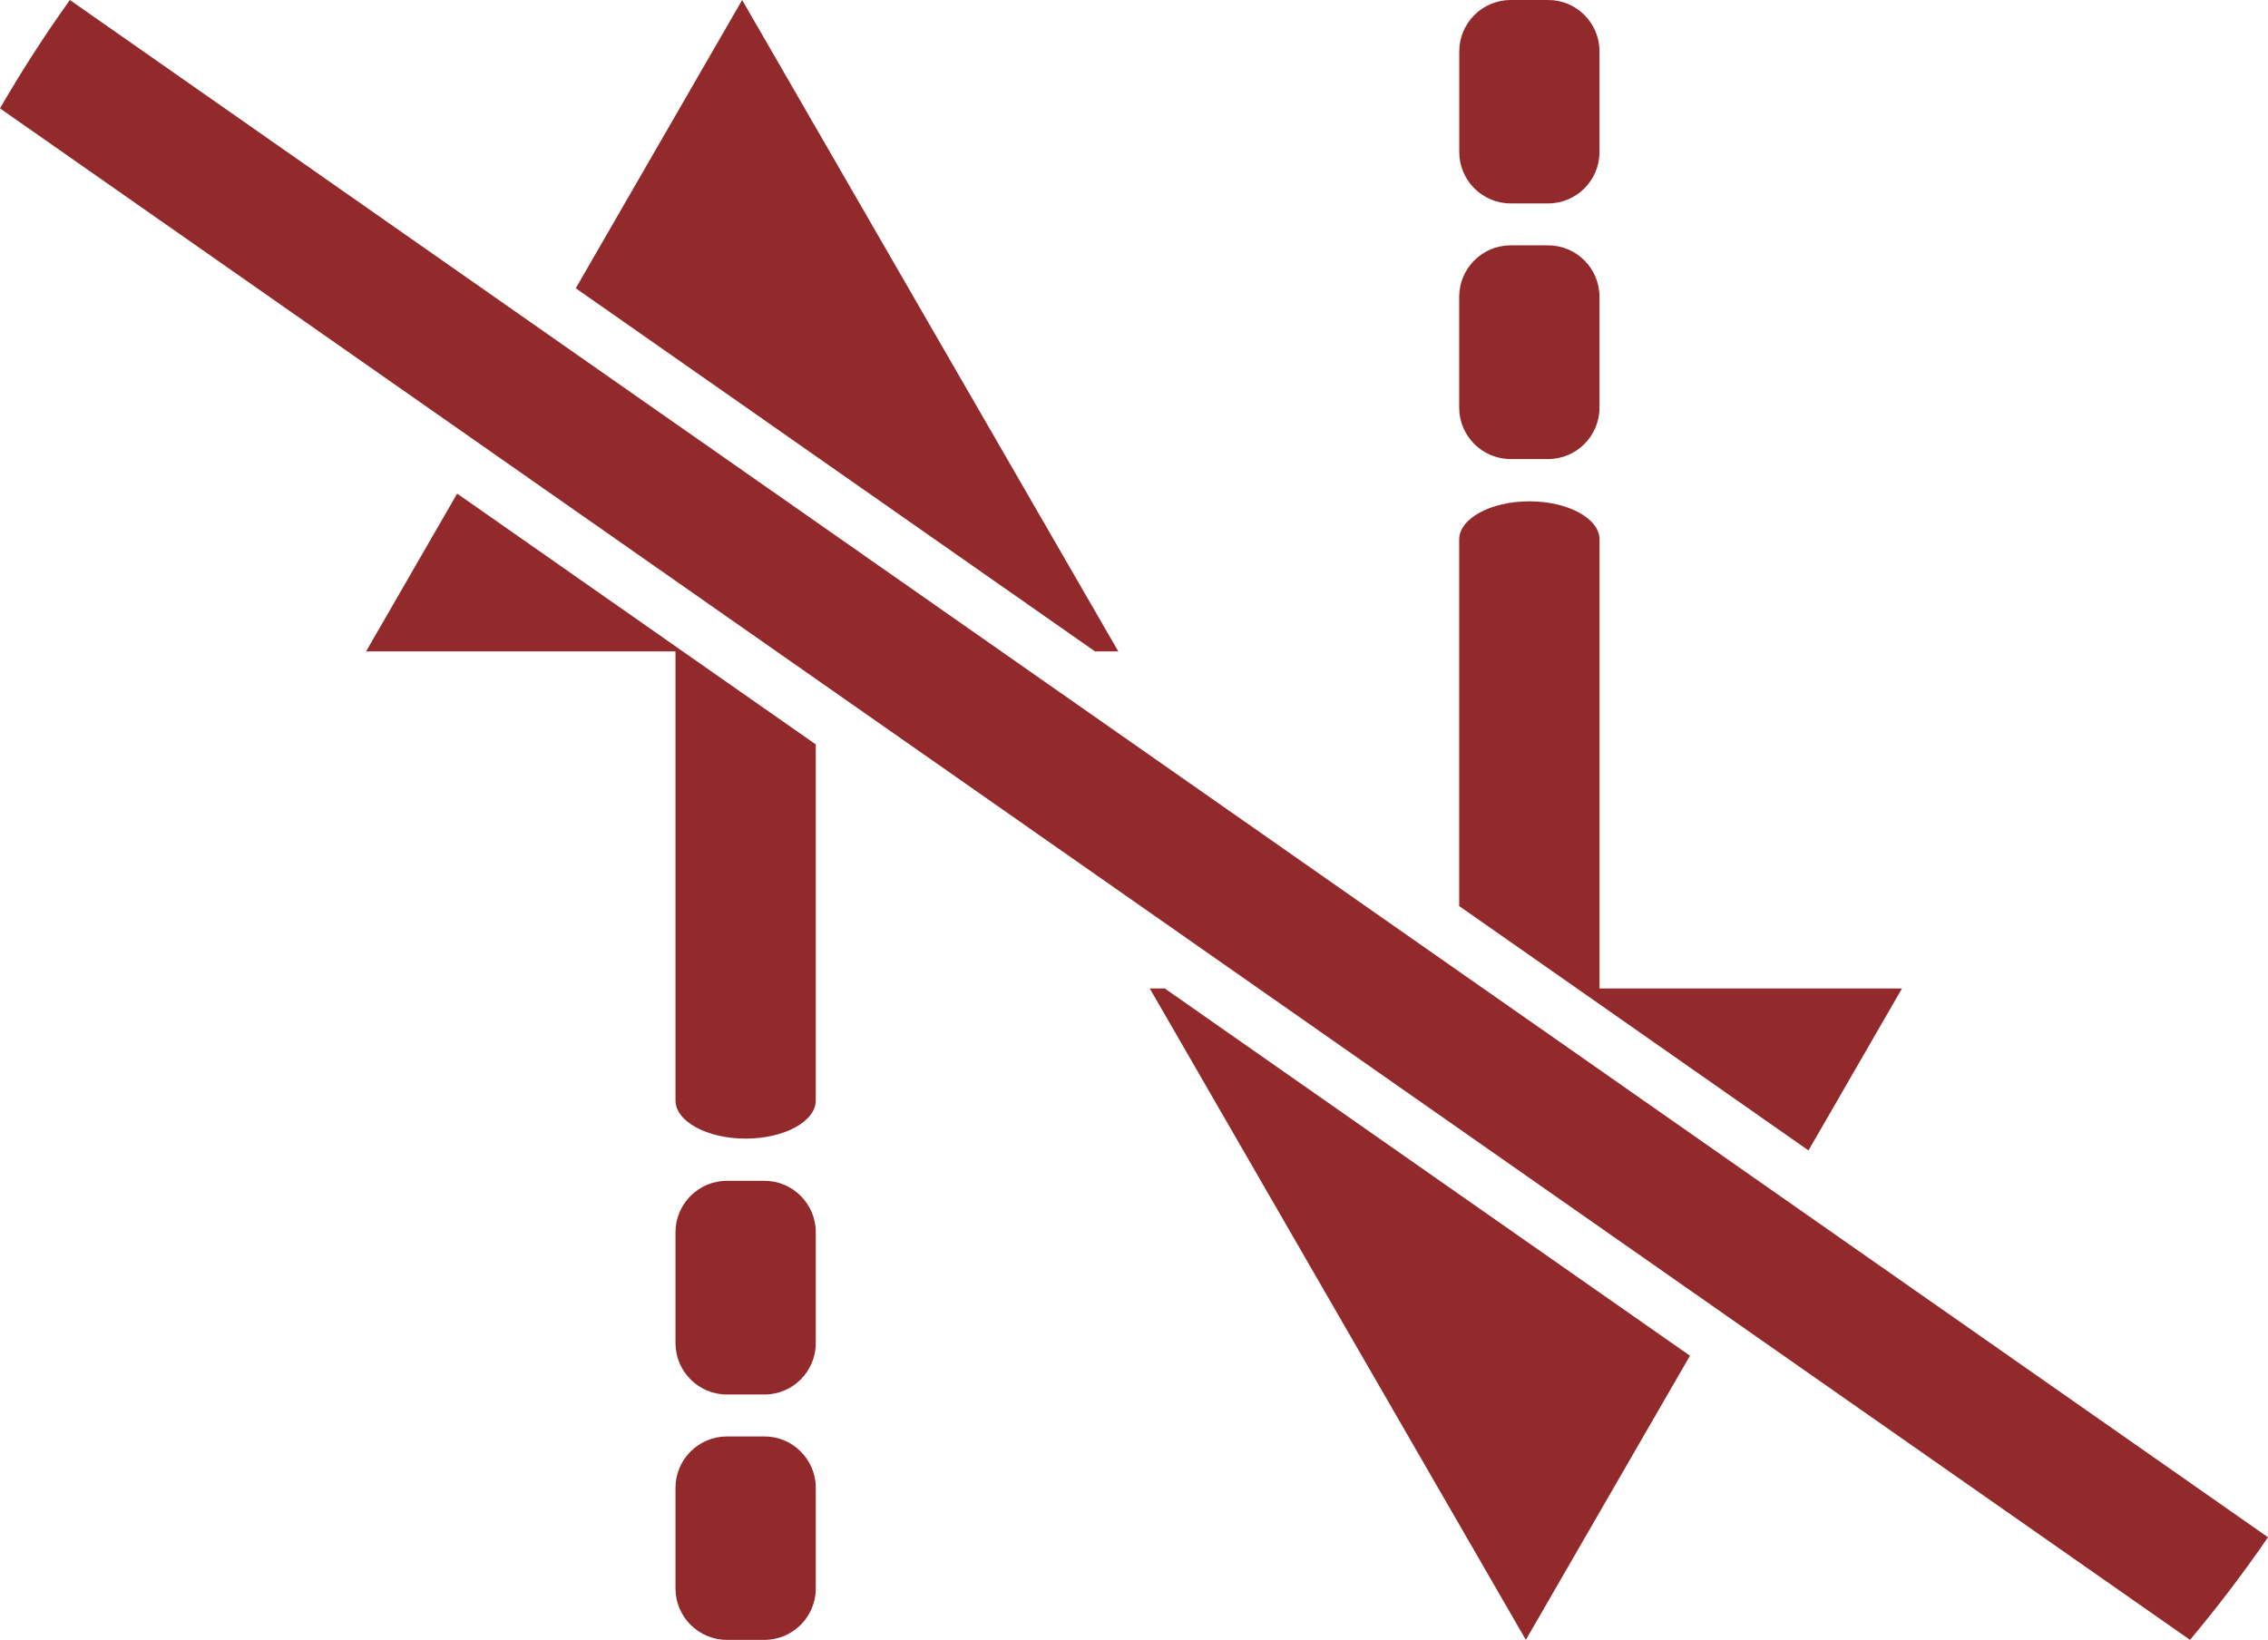 <?xml version="1.0" encoding="UTF-8"?>
<svg id="Warstwa_1" xmlns="http://www.w3.org/2000/svg" viewBox="0 0 337.9 244.35">
  <defs>
    <style>
      .cls-1 {
        fill: #922a2c;
        fill-rule: evenodd;
      }
    </style>
  </defs>
  <g>
    <path class="cls-1" d="M121.54,110.92v53.05c0,3.13-4.69,5.69-10.45,5.69s-10.45-2.56-10.45-5.69v-66.91h-46.1l13.57-23.51,17.33,12.12,9.89,6.92,10.92,7.64,15.29,10.69Z"/>
    <polygon class="cls-1" points="166.61 97.06 163.14 97.06 120 66.89 110.16 60 100.99 53.59 85.78 42.95 110.57 0 138.59 48.54 166.61 97.06"/>
    <path class="cls-1" d="M113.9,175.95h-5.61c-4.21,0-7.65,3.44-7.65,7.65v16.54c0,4.21,3.44,7.65,7.65,7.65h5.61c4.21,0,7.64-3.44,7.64-7.65v-16.54c0-4.21-3.43-7.65-7.64-7.65Z"/>
    <path class="cls-1" d="M113.9,214.04h-5.61c-4.21,0-7.65,3.44-7.65,7.64v15.02c0,4.21,3.44,7.65,7.65,7.65h5.61c4.21,0,7.64-3.44,7.64-7.65v-15.02c0-4.2-3.43-7.64-7.64-7.64Z"/>
  </g>
  <g>
    <polygon class="cls-1" points="251.78 202.01 227.33 244.35 199.31 195.82 171.3 147.29 173.54 147.29 223.28 182.08 251.78 202.01"/>
    <path class="cls-1" d="M283.37,147.29l-13.93,24.13-23.91-16.73-4.9-3.43-15.75-11.02-7.48-5.23v-54.63c0-3.13,4.71-5.68,10.45-5.68s10.46,2.55,10.46,5.68v66.91h45.06Z"/>
    <path class="cls-1" d="M225.05,68.4h5.61c4.21,0,7.64-3.44,7.64-7.65v-16.54c0-4.21-3.43-7.65-7.64-7.65h-5.61c-4.21,0-7.65,3.44-7.65,7.65v16.54c0,4.21,3.44,7.65,7.65,7.65Z"/>
    <path class="cls-1" d="M225.05,30.31h5.61c4.21,0,7.64-3.44,7.64-7.64V7.65C238.31,3.44,234.88,0,230.67,0h-5.61c-4.21,0-7.65,3.44-7.65,7.65v15.02c0,4.2,3.44,7.64,7.65,7.64Z"/>
  </g>
  <path class="cls-1" d="M337.9,229.06c-3.62,5.29-7.51,10.38-11.62,15.29l-70.48-49.29-27.94-19.54-40.36-28.23-33.07-23.13-9.49-6.64-23.4-16.36-10.71-7.49-10.92-7.64-9.89-6.92-17.89-12.51L0,16.15C3.21,10.59,6.69,5.2,10.41,0l71.35,49.91,14.64,10.24,9.17,6.41,9.84,6.88,33.77,23.62,68.22,47.72,2.89,2.02,15.75,11.01,4.9,3.43,24.49,17.13,72.47,50.69Z"/>
</svg>